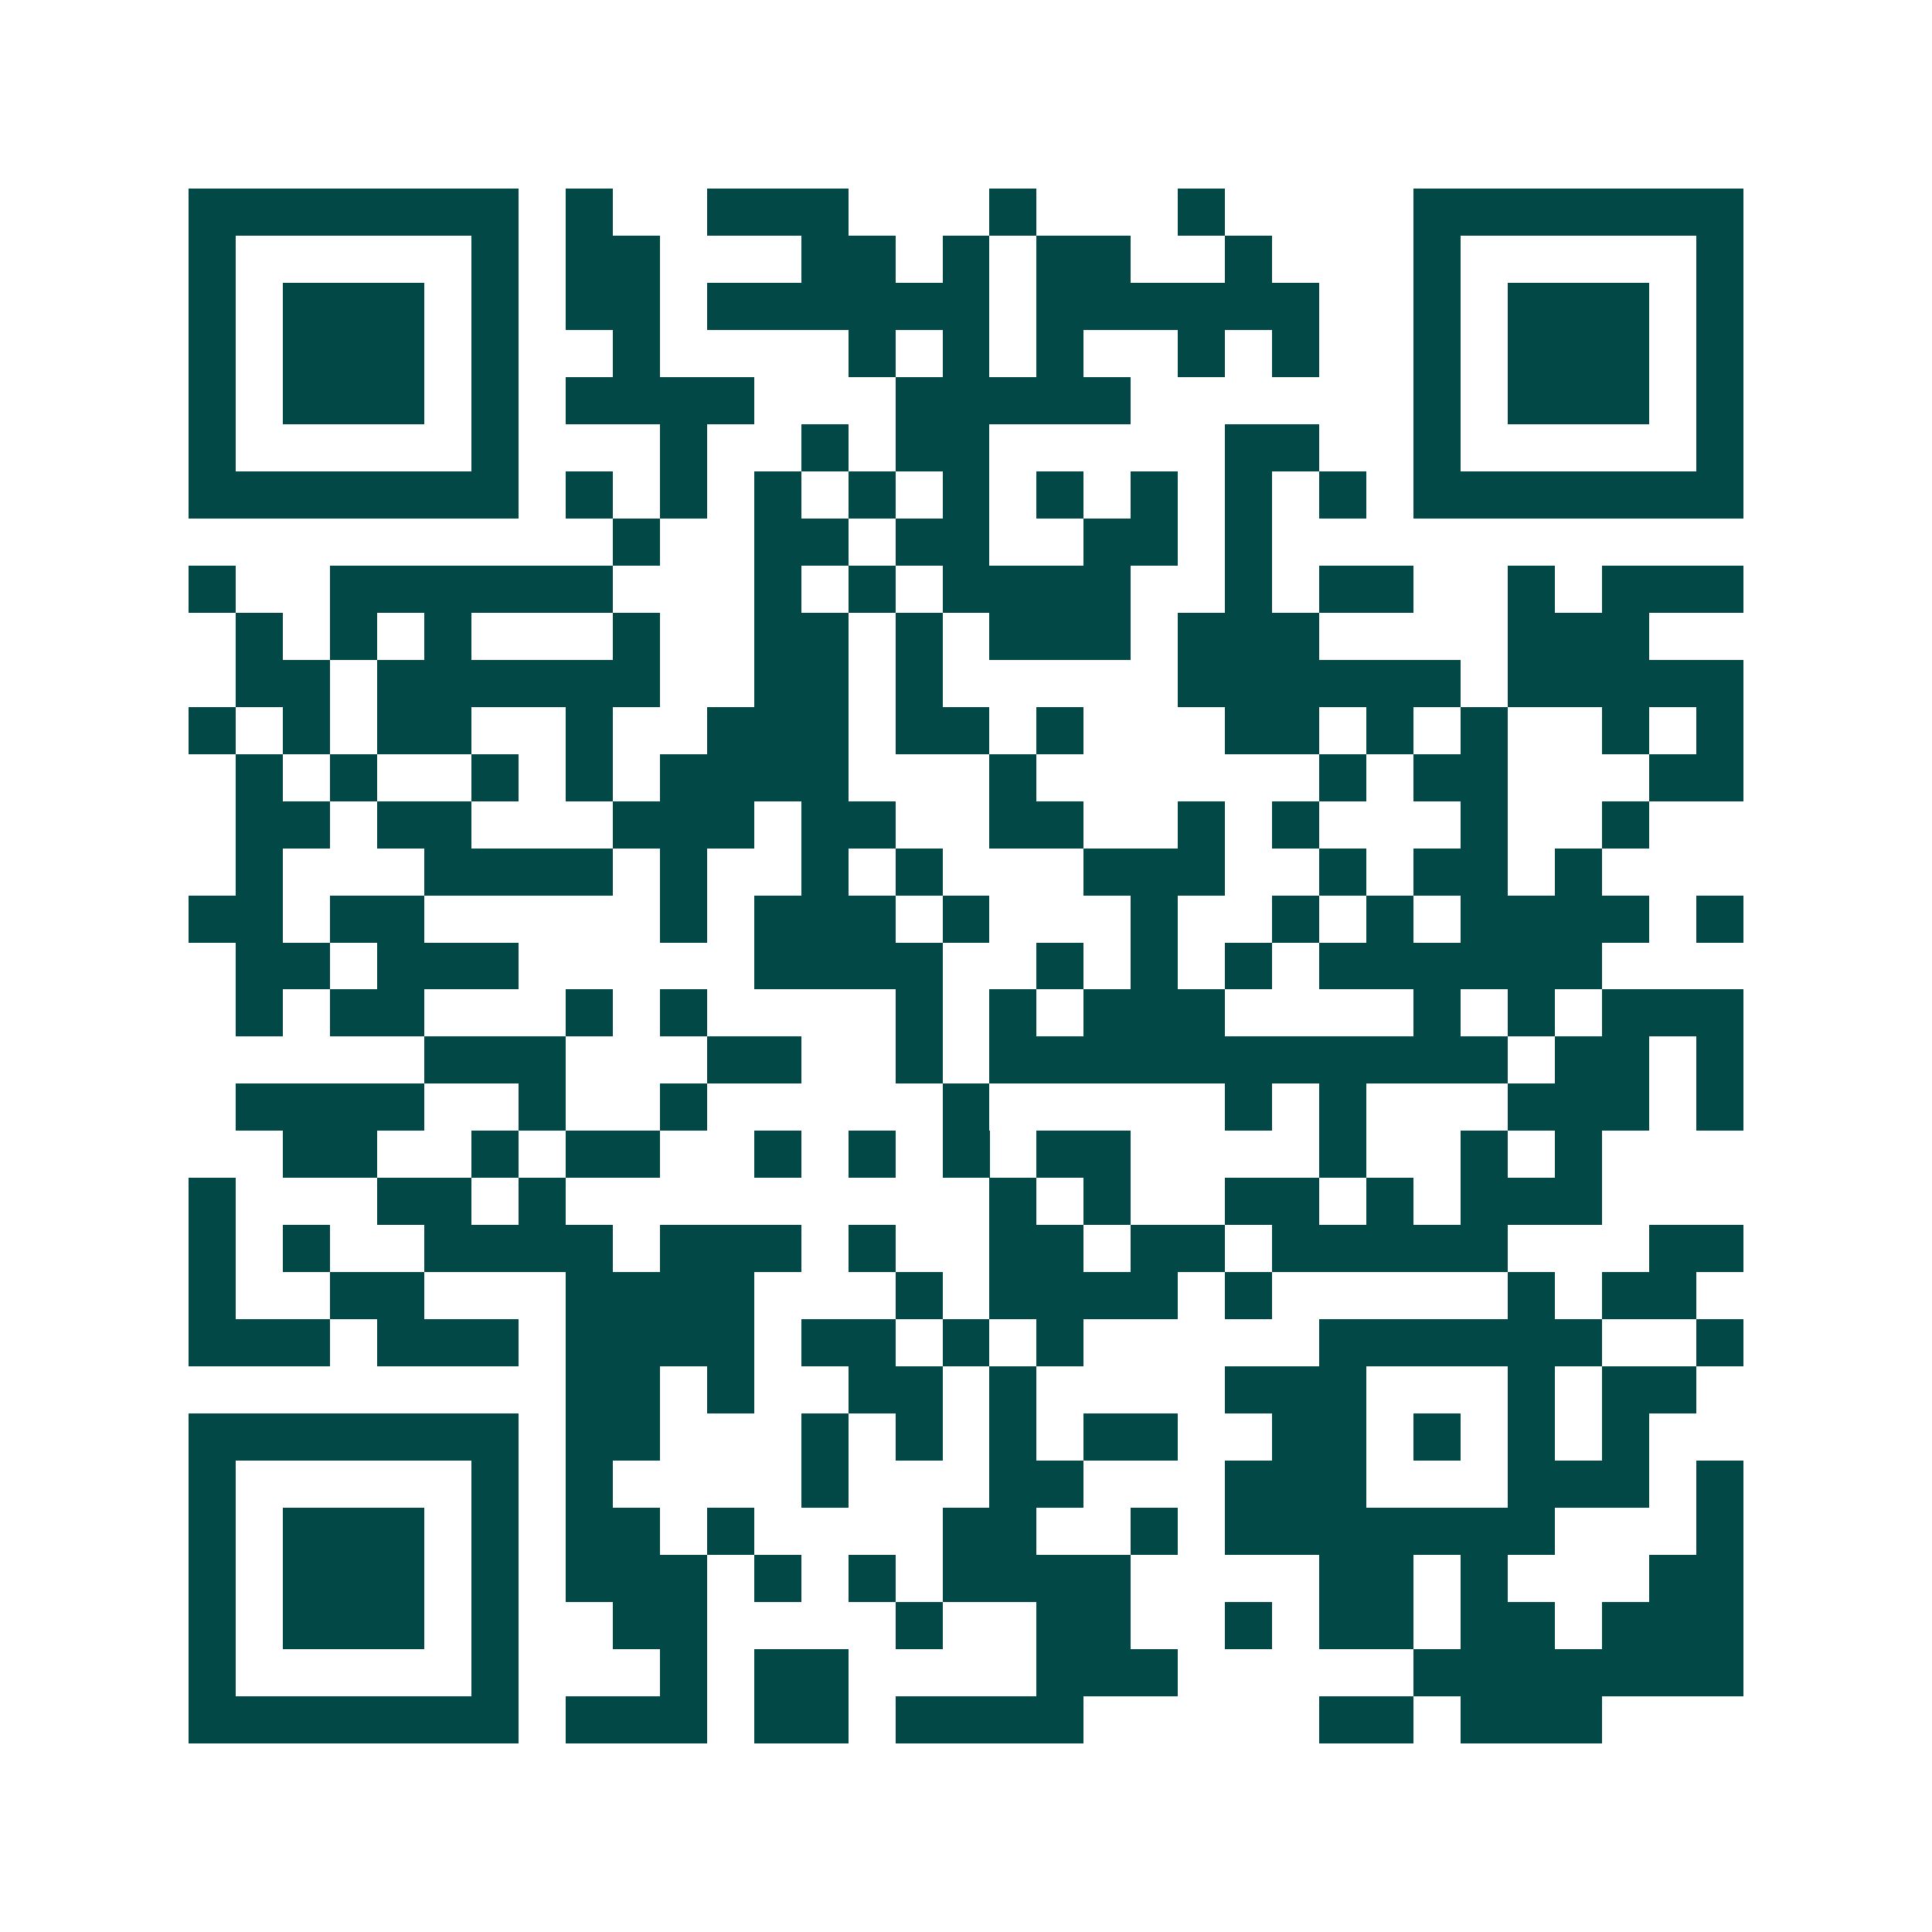 <svg xmlns="http://www.w3.org/2000/svg" width="200" height="200" viewBox="0 0 41 41" shape-rendering="crispEdges"><path fill="#ffffff" d="M0 0h41v41H0z"/><path stroke="#014847" d="M4 4.5h7m1 0h1m2 0h3m3 0h1m3 0h1m4 0h7M4 5.5h1m5 0h1m1 0h2m3 0h2m1 0h1m1 0h2m2 0h1m3 0h1m5 0h1M4 6.5h1m1 0h3m1 0h1m1 0h2m1 0h6m1 0h6m2 0h1m1 0h3m1 0h1M4 7.5h1m1 0h3m1 0h1m2 0h1m4 0h1m1 0h1m1 0h1m2 0h1m1 0h1m2 0h1m1 0h3m1 0h1M4 8.5h1m1 0h3m1 0h1m1 0h4m3 0h5m6 0h1m1 0h3m1 0h1M4 9.5h1m5 0h1m3 0h1m2 0h1m1 0h2m5 0h2m2 0h1m5 0h1M4 10.5h7m1 0h1m1 0h1m1 0h1m1 0h1m1 0h1m1 0h1m1 0h1m1 0h1m1 0h1m1 0h7M13 11.5h1m2 0h2m1 0h2m2 0h2m1 0h1M4 12.5h1m2 0h6m3 0h1m1 0h1m1 0h4m2 0h1m1 0h2m2 0h1m1 0h3M5 13.5h1m1 0h1m1 0h1m3 0h1m2 0h2m1 0h1m1 0h3m1 0h3m4 0h3M5 14.5h2m1 0h6m2 0h2m1 0h1m5 0h6m1 0h5M4 15.5h1m1 0h1m1 0h2m2 0h1m2 0h3m1 0h2m1 0h1m3 0h2m1 0h1m1 0h1m2 0h1m1 0h1M5 16.5h1m1 0h1m2 0h1m1 0h1m1 0h4m3 0h1m6 0h1m1 0h2m3 0h2M5 17.5h2m1 0h2m3 0h3m1 0h2m2 0h2m2 0h1m1 0h1m3 0h1m2 0h1M5 18.5h1m3 0h4m1 0h1m2 0h1m1 0h1m3 0h3m2 0h1m1 0h2m1 0h1M4 19.5h2m1 0h2m5 0h1m1 0h3m1 0h1m3 0h1m2 0h1m1 0h1m1 0h4m1 0h1M5 20.5h2m1 0h3m5 0h4m2 0h1m1 0h1m1 0h1m1 0h6M5 21.5h1m1 0h2m3 0h1m1 0h1m4 0h1m1 0h1m1 0h3m4 0h1m1 0h1m1 0h3M9 22.5h3m3 0h2m2 0h1m1 0h11m1 0h2m1 0h1M5 23.5h4m2 0h1m2 0h1m5 0h1m5 0h1m1 0h1m3 0h3m1 0h1M6 24.5h2m2 0h1m1 0h2m2 0h1m1 0h1m1 0h1m1 0h2m4 0h1m2 0h1m1 0h1M4 25.5h1m3 0h2m1 0h1m9 0h1m1 0h1m2 0h2m1 0h1m1 0h3M4 26.5h1m1 0h1m2 0h4m1 0h3m1 0h1m2 0h2m1 0h2m1 0h5m3 0h2M4 27.5h1m2 0h2m3 0h4m3 0h1m1 0h4m1 0h1m5 0h1m1 0h2M4 28.5h3m1 0h3m1 0h4m1 0h2m1 0h1m1 0h1m5 0h6m2 0h1M12 29.5h2m1 0h1m2 0h2m1 0h1m4 0h3m3 0h1m1 0h2M4 30.5h7m1 0h2m3 0h1m1 0h1m1 0h1m1 0h2m2 0h2m1 0h1m1 0h1m1 0h1M4 31.5h1m5 0h1m1 0h1m4 0h1m3 0h2m3 0h3m3 0h3m1 0h1M4 32.5h1m1 0h3m1 0h1m1 0h2m1 0h1m4 0h2m2 0h1m1 0h7m3 0h1M4 33.5h1m1 0h3m1 0h1m1 0h3m1 0h1m1 0h1m1 0h4m4 0h2m1 0h1m3 0h2M4 34.5h1m1 0h3m1 0h1m2 0h2m4 0h1m2 0h2m2 0h1m1 0h2m1 0h2m1 0h3M4 35.5h1m5 0h1m3 0h1m1 0h2m4 0h3m5 0h7M4 36.5h7m1 0h3m1 0h2m1 0h4m5 0h2m1 0h3"/></svg>
